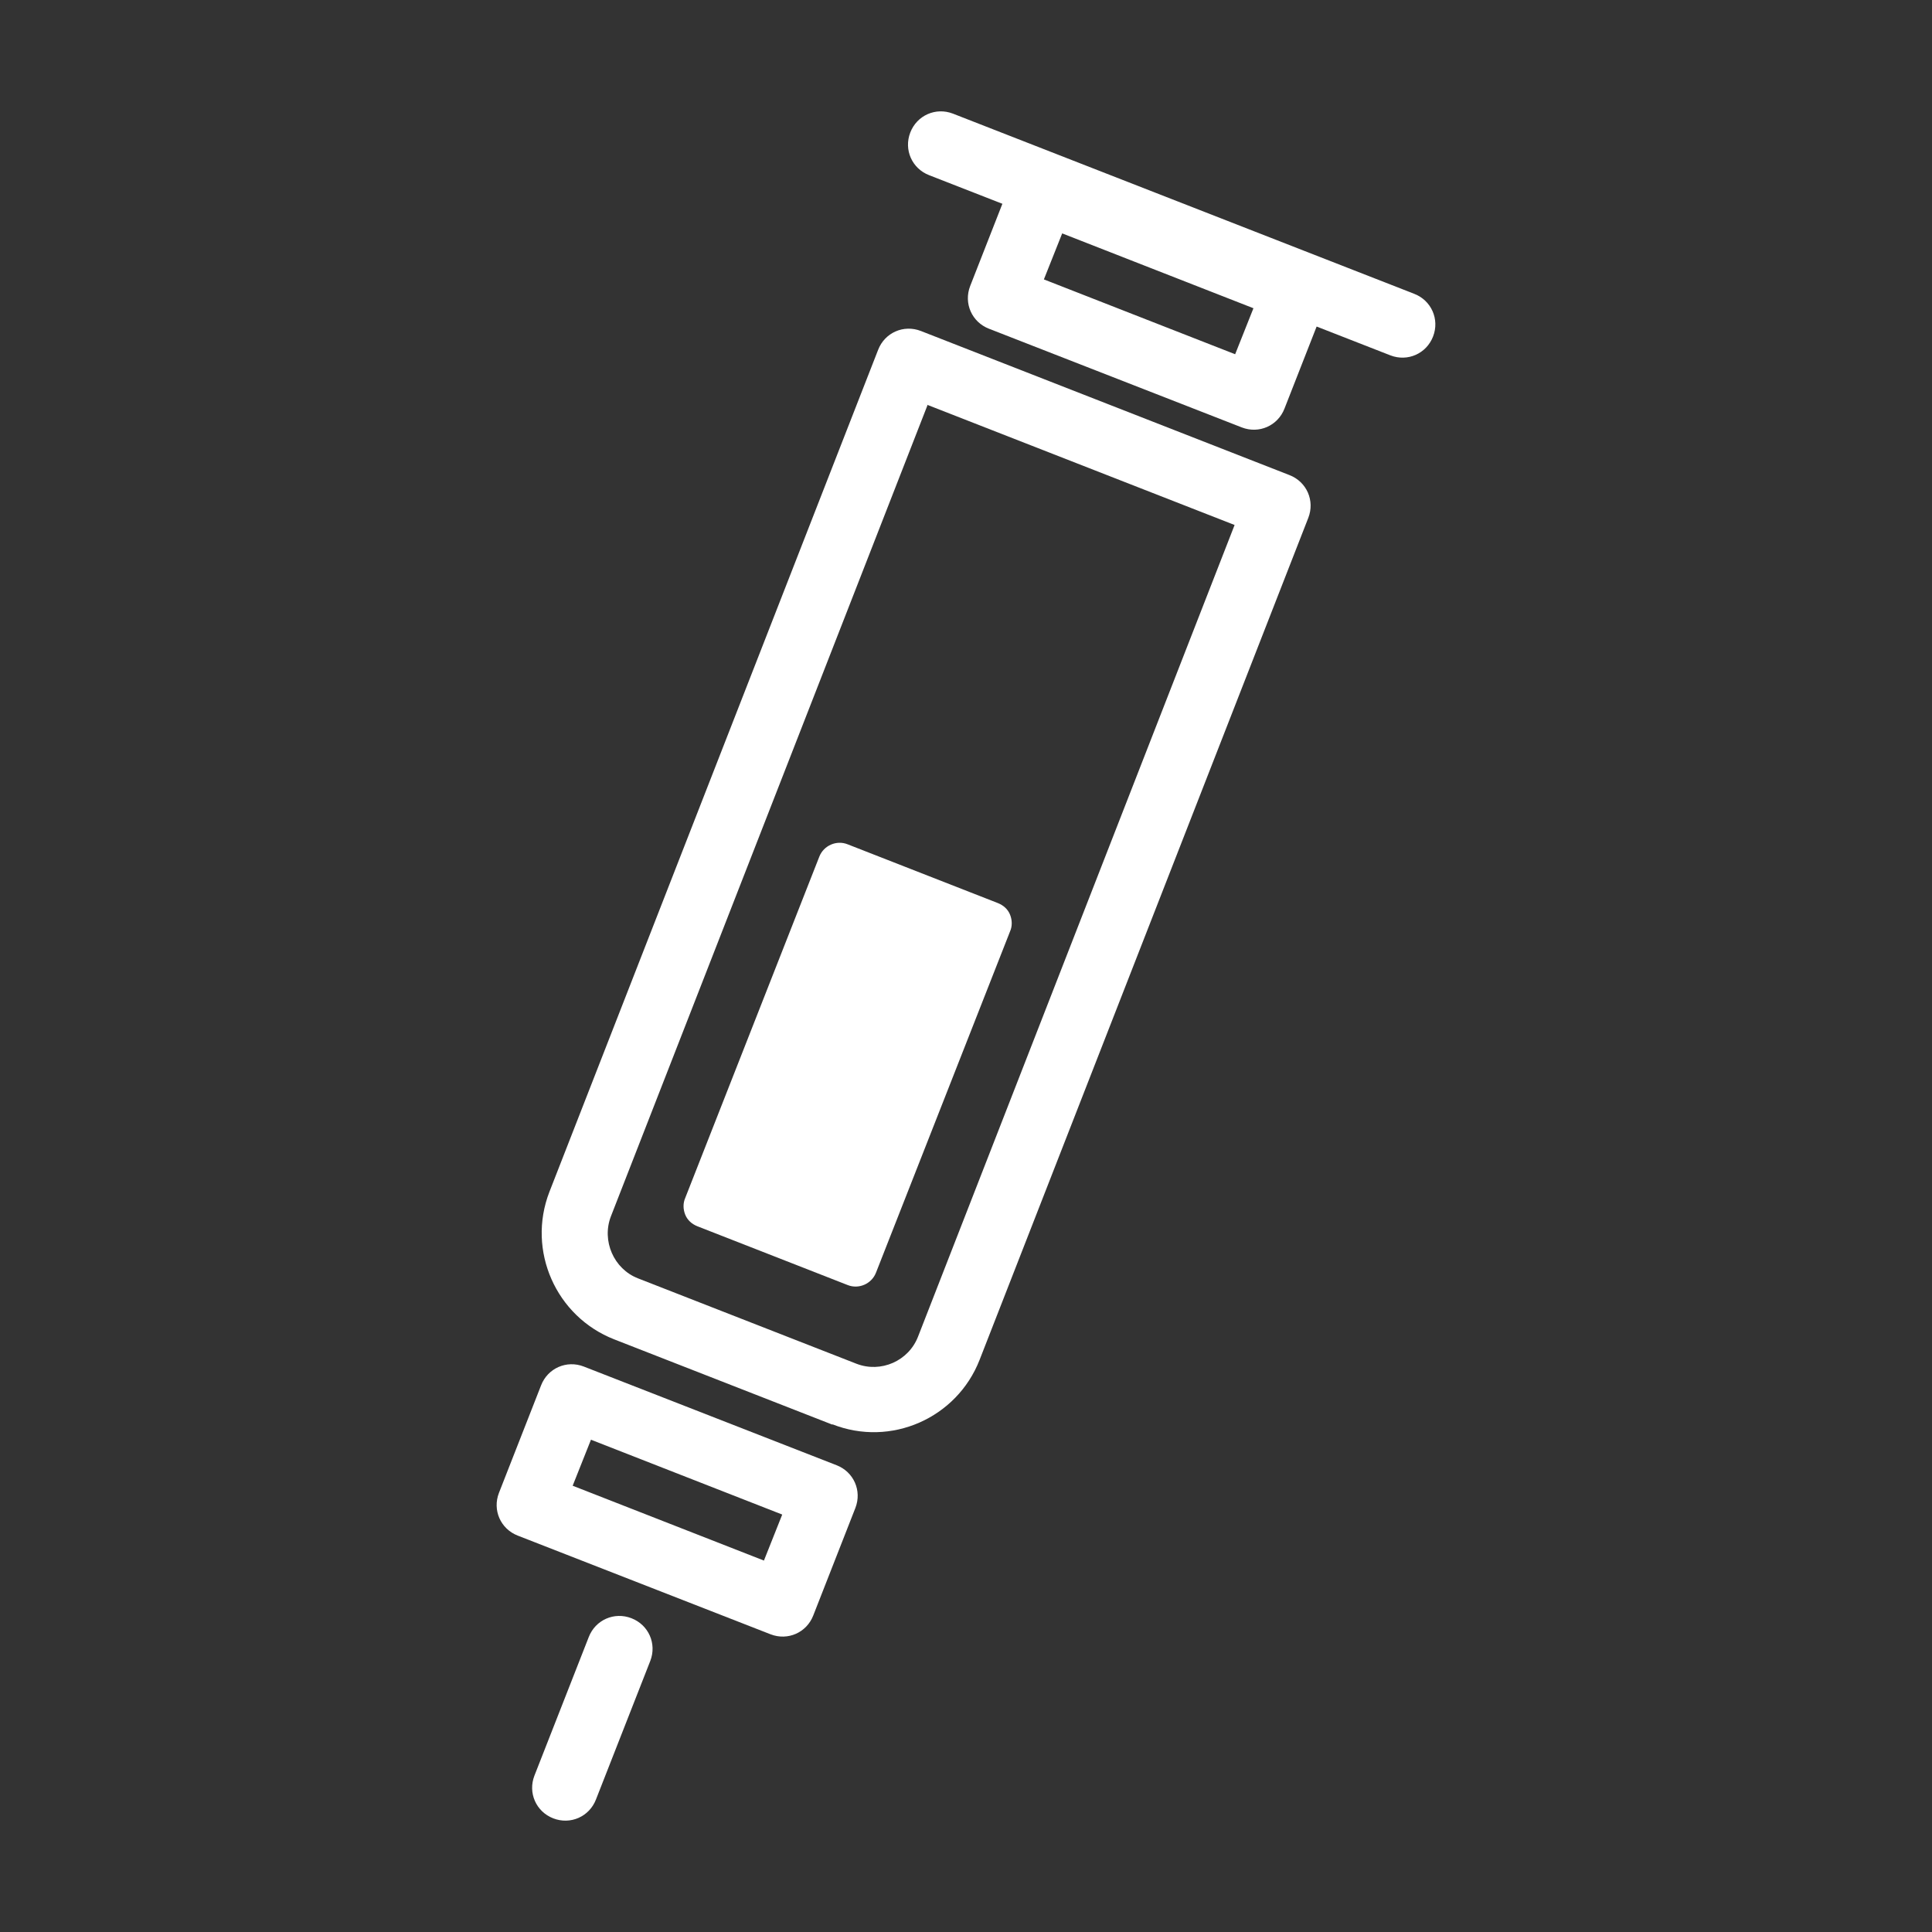 <?xml version="1.0" encoding="UTF-8"?><svg id="_レイヤー_2" xmlns="http://www.w3.org/2000/svg" viewBox="0 0 34.85 34.85"><rect x="0" y="0" width="34.85" height="34.85" fill="#333333" stroke="none"/><defs><style>.cls-1{fill:none;}.cls-2{fill:#fff;}</style></defs><g id="globalnavi"><rect class="cls-1" y="0" width="34.85" height="34.85"/><path class="cls-2" d="M15.02,25.7l-3.94-1.54c-1.05-.41-1.58-1.6-1.17-2.66l5.93-15.19c.12-.31.46-.46.77-.34l6.65,2.6c.31.12.46.46.34.77l-5.93,15.19c-.41,1.05-1.6,1.58-2.66,1.16ZM16.73,7.31l-5.71,14.63c-.17.44.05.95.49,1.12l3.94,1.54c.44.17.94-.05,1.11-.49l5.71-14.64-5.55-2.17Z"/><path class="cls-2" d="M13.9,29.48l-4.56-1.78c-.31-.12-.46-.46-.34-.77l.76-1.94c.12-.31.46-.46.77-.34l4.56,1.78c.31.12.46.46.34.77l-.76,1.94c-.12.31-.46.46-.77.34ZM10.33,26.8l3.45,1.35.33-.83-3.45-1.35-.33.83Z"/><path class="cls-2" d="M22.4,7.71l-4.56-1.78c-.31-.12-.46-.46-.34-.77l.76-1.94c.12-.31.46-.46.77-.34l4.56,1.78c.31.12.46.46.34.77l-.76,1.94c-.12.31-.46.46-.77.34ZM18.83,5.04l3.45,1.35.33-.83-3.45-1.35-.33.83Z"/><path class="cls-2" d="M9.98,32.8c-.31-.12-.46-.46-.34-.77l.98-2.5c.12-.31.46-.46.77-.34s.46.46.34.77l-.98,2.5c-.12.31-.46.46-.77.34Z"/><path class="cls-2" d="M25.08,6.41l-8.32-3.25c-.31-.12-.46-.46-.34-.77s.46-.46.77-.34l8.32,3.25c.31.12.46.46.34.77s-.46.46-.77.34Z"/><rect class="cls-2" x="11.98" y="17.74" width="6.62" height="2.91" transform="translate(-8.16 26.41) rotate(-68.57)"/><path class="cls-2" d="M15.29,23.18h0s-2.71-1.06-2.71-1.06c-.1-.04-.18-.11-.22-.21-.04-.1-.04-.21,0-.3l2.42-6.16c.08-.2.31-.3.51-.22h0s2.71,1.06,2.71,1.06c.1.04.18.11.22.21.04.1.04.21,0,.3l-2.42,6.16c-.08.2-.31.3-.51.22ZM13.24,21.52l1.97.77,2.13-5.43-1.97-.77-2.13,5.43Z"/></g></svg>